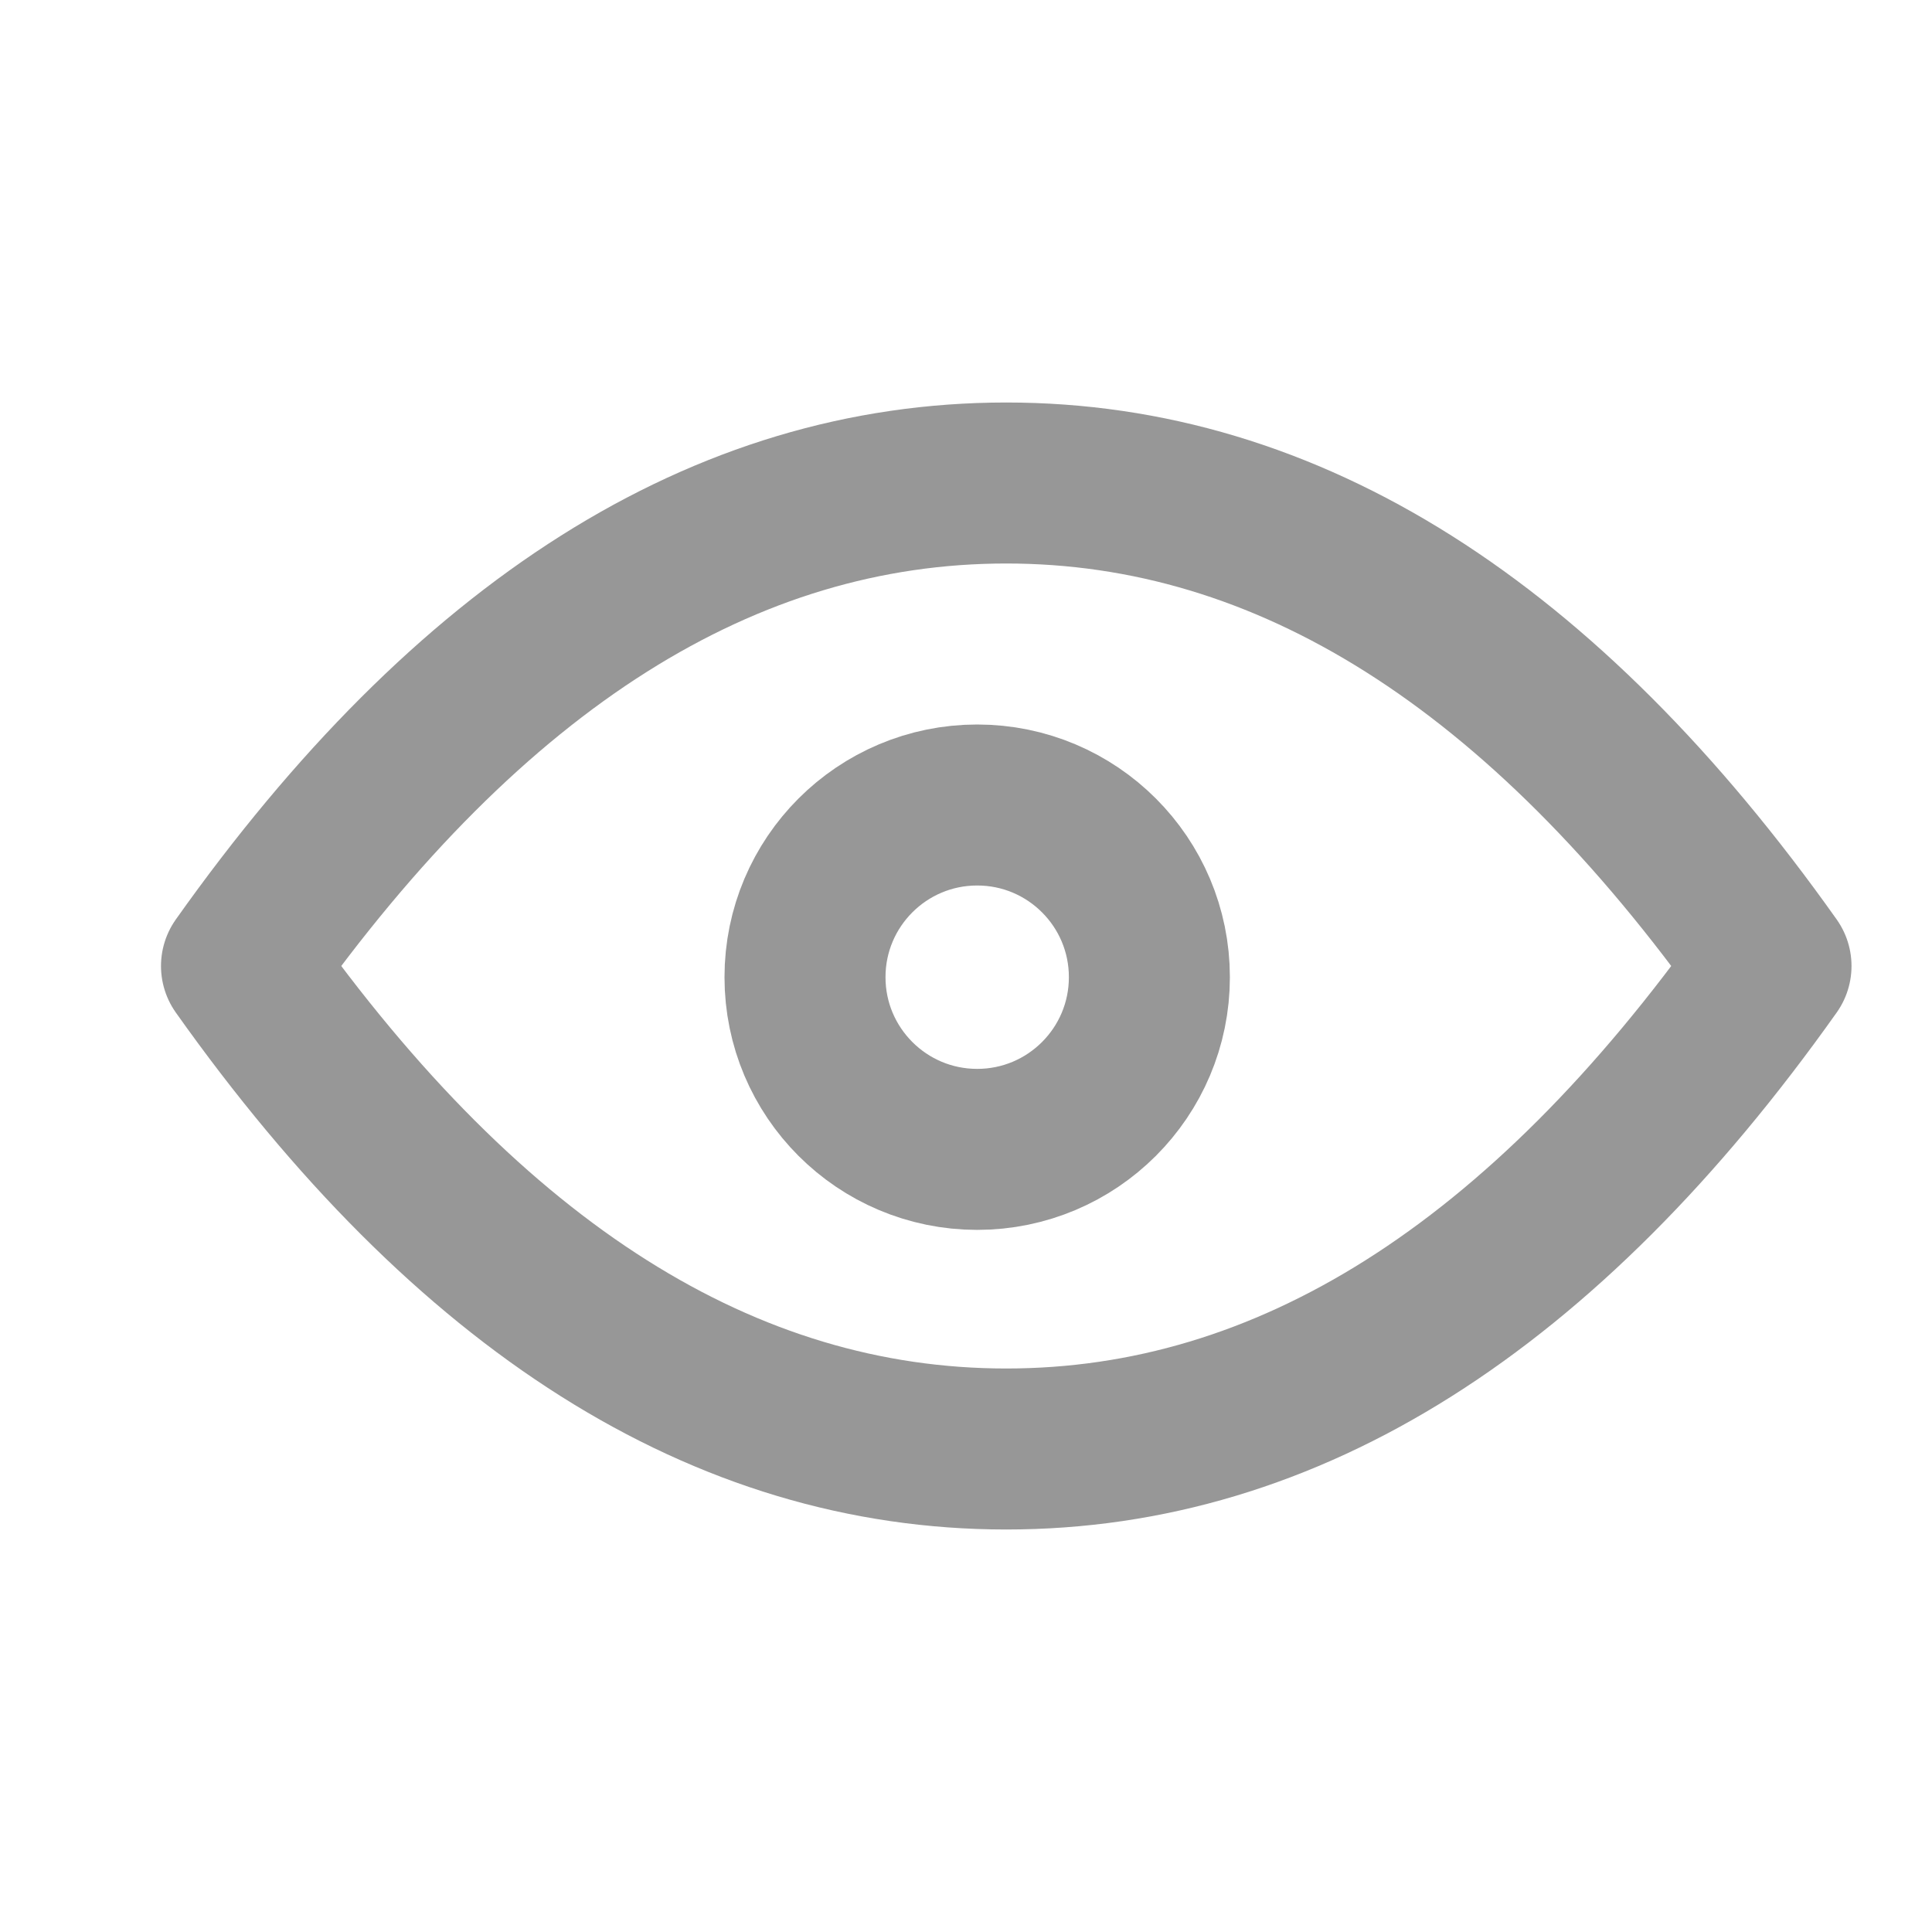 <?xml version="1.0" encoding="UTF-8"?>
<svg width="24px" height="24px" viewBox="0 0 24 24" version="1.1" xmlns="http://www.w3.org/2000/svg" xmlns:xlink="http://www.w3.org/1999/xlink">
    <!-- Generator: Sketch 51.1 (57501) - http://www.bohemiancoding.com/sketch -->
    <title>Icon-Delete</title>
    <desc>Created with Sketch.</desc>
    <defs></defs>
    <g id="Icon-Delete" stroke="none" stroke-width="1" fill="none" fill-rule="evenodd" stroke-linecap="round" stroke-linejoin="round">
        <path d="M12.5,18 C15.998,18 19.164,16 22,12 C19.164,8 15.998,6 12.5,6 C9.002,6 5.836,8 3,12 C5.836,16 9.002,18 12.5,18 Z" id="Oval" stroke="#979797" stroke-width="2"></path>
        <circle id="Oval-13" stroke="#979797" stroke-width="2" cx="12.139" cy="12.139" r="2.139"></circle>
    </g>
</svg>
